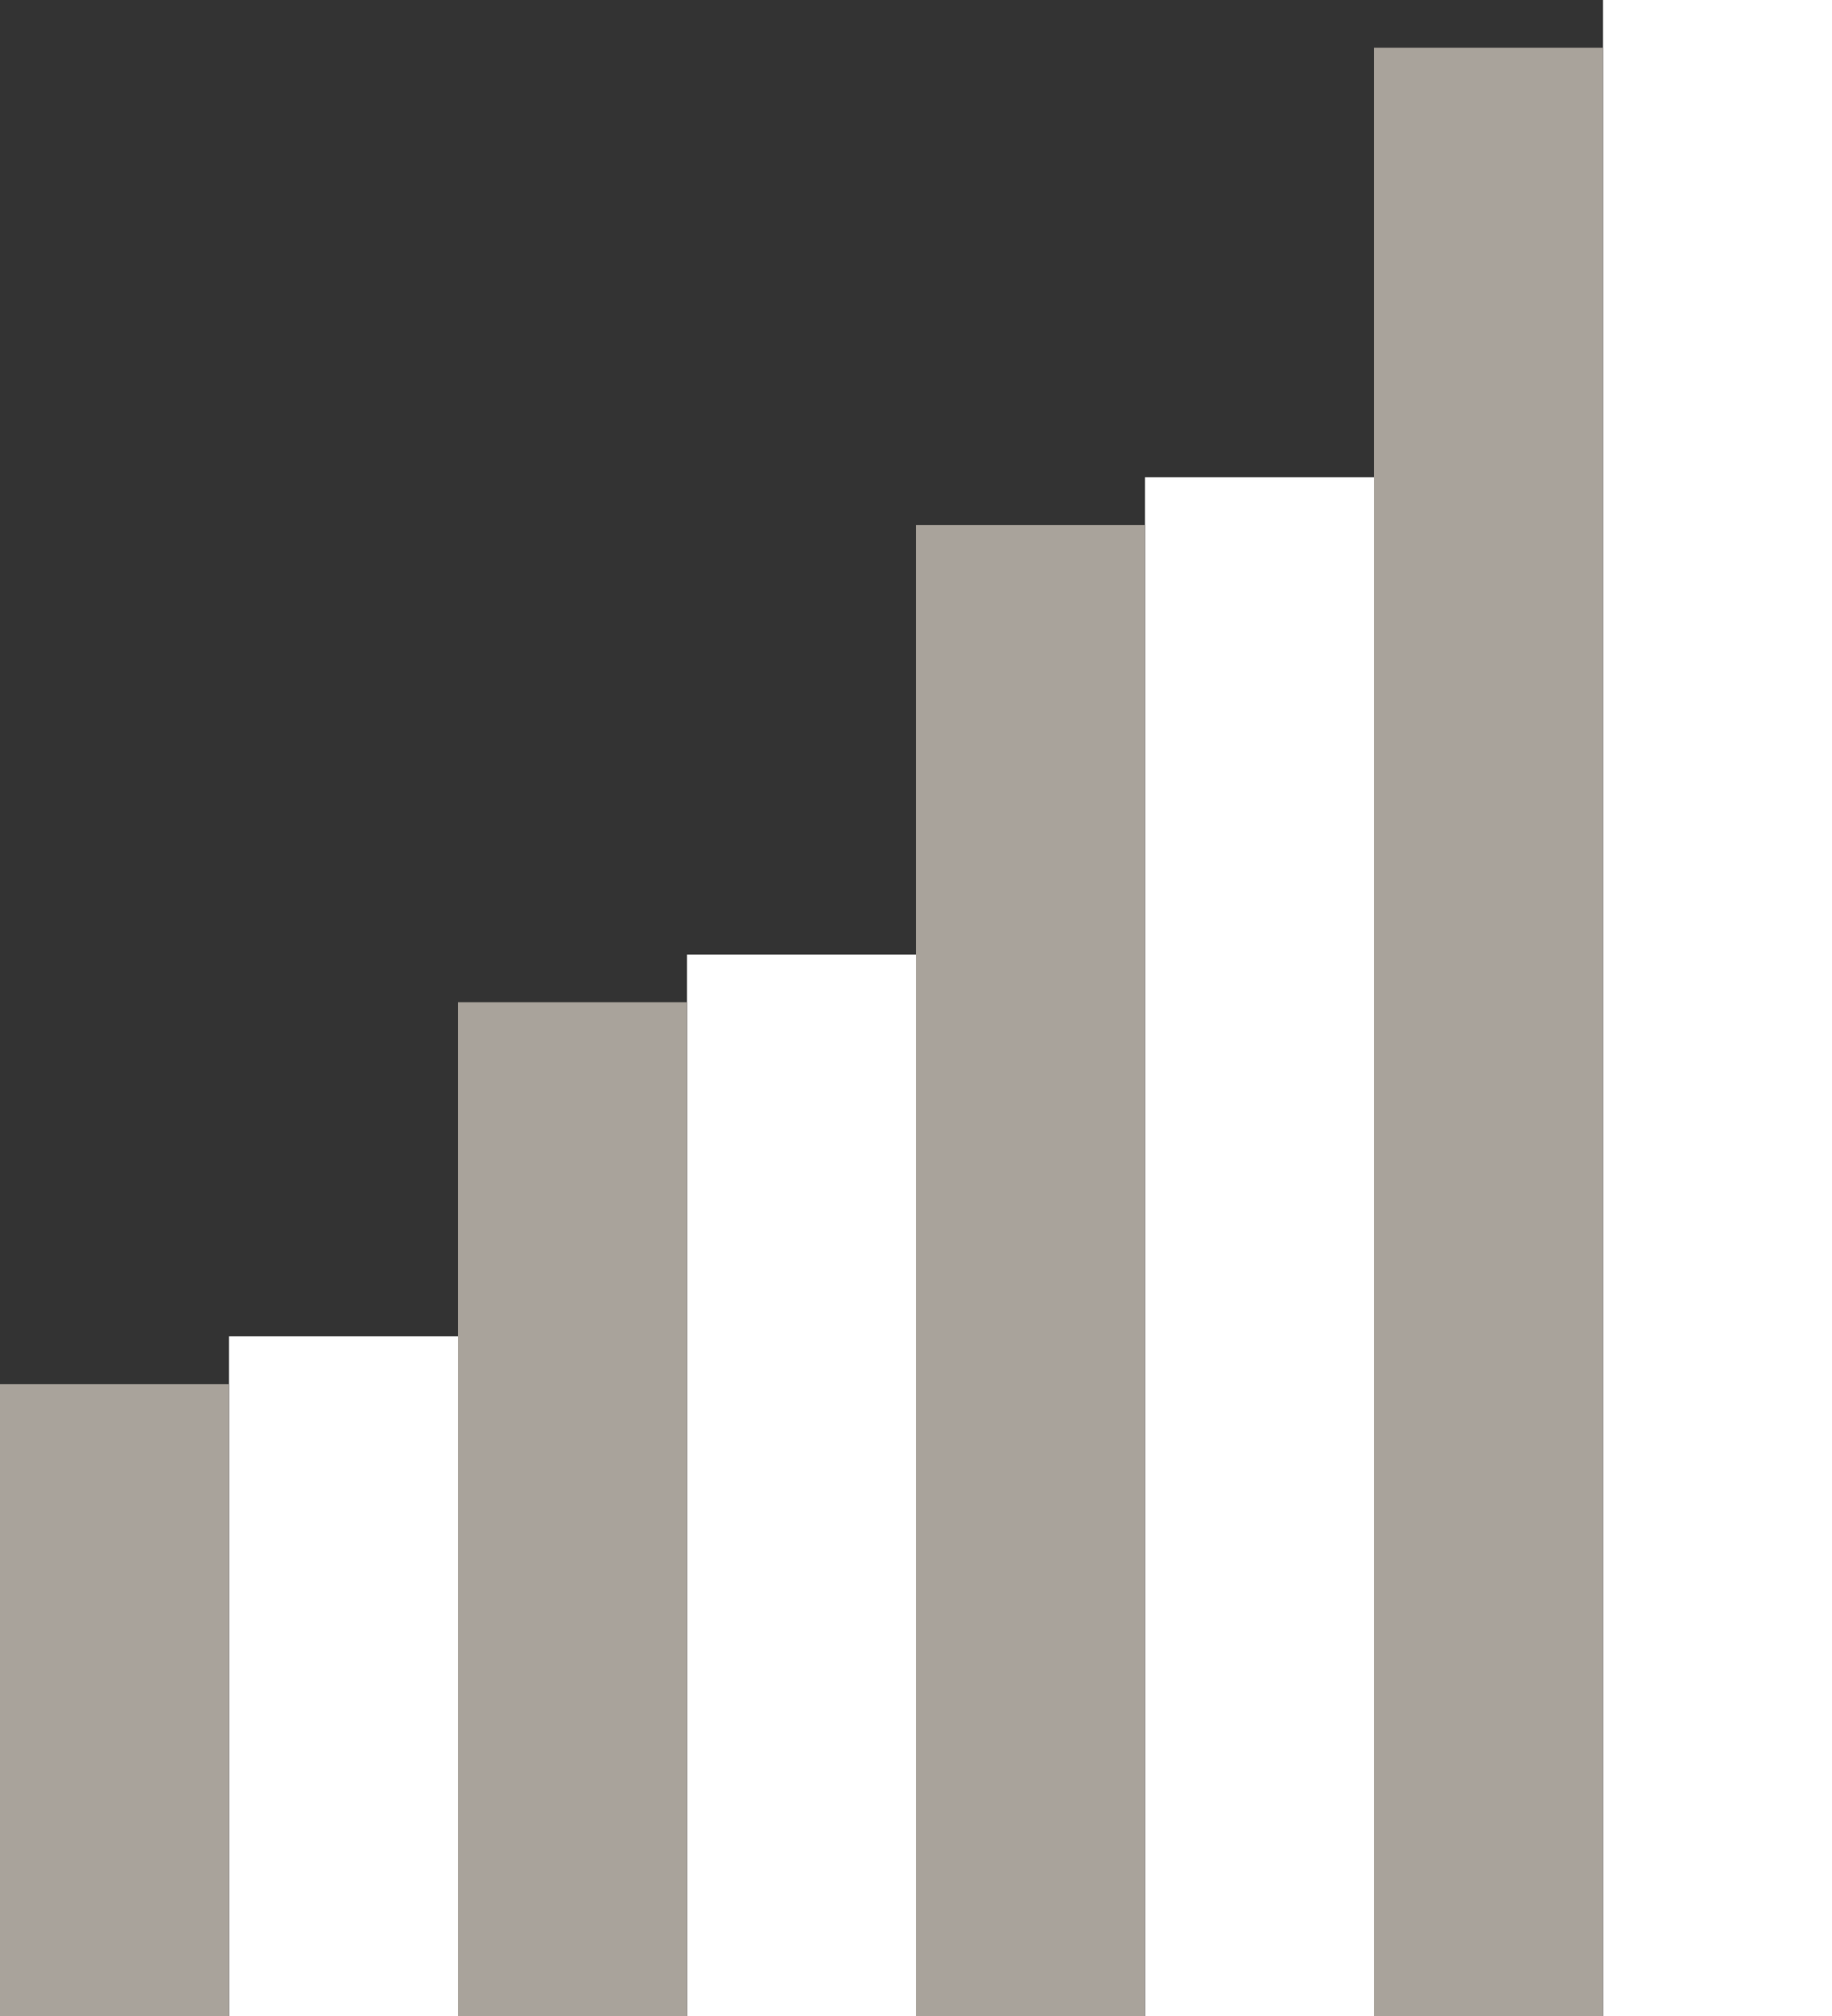 <?xml version="1.0" encoding="utf-8"?>
<!-- Generator: Adobe Illustrator 23.0.1, SVG Export Plug-In . SVG Version: 6.00 Build 0)  -->
<svg version="1.1" id="Layer_1" xmlns="http://www.w3.org/2000/svg" xmlns:xlink="http://www.w3.org/1999/xlink" x="0px" y="0px"
	 width="192px" height="211.2px" viewBox="0 0 192 211.2" style="enable-background:new 0 0 192 211.2;" xml:space="preserve">
<rect x="0" y="0" width="192" height="211.2" fill="#333333" stroke="none"/>
<style type="text/css">
	.st0{fill:#FFFFFF;}
	.st1{fill:#A9A39B;}
</style>
<g>
	<g>
		<rect x="168" class="st0" width="24" height="211.2"/>
	</g>
	<g>
		<rect x="120" y="50" class="st0" width="24" height="161.2"/>
	</g>
	<g>
		<rect x="72" y="100" class="st0" width="24" height="111.2"/>
	</g>
	<g>
		<rect x="24" y="140" class="st0" width="24" height="71.2"/>
	</g>
	<g>
		<rect x="144" y="5" class="st1" width="24" height="206.2"/>
	</g>
	<g>
		<rect x="96" y="55" class="st1" width="24" height="156.2"/>
	</g>
	<g>
		<rect x="48" y="105" class="st1" width="24" height="106.2"/>
	</g>
	<g>
		<rect y="145" class="st1" width="24" height="66.2"/>
	</g>
</g>
</svg>
